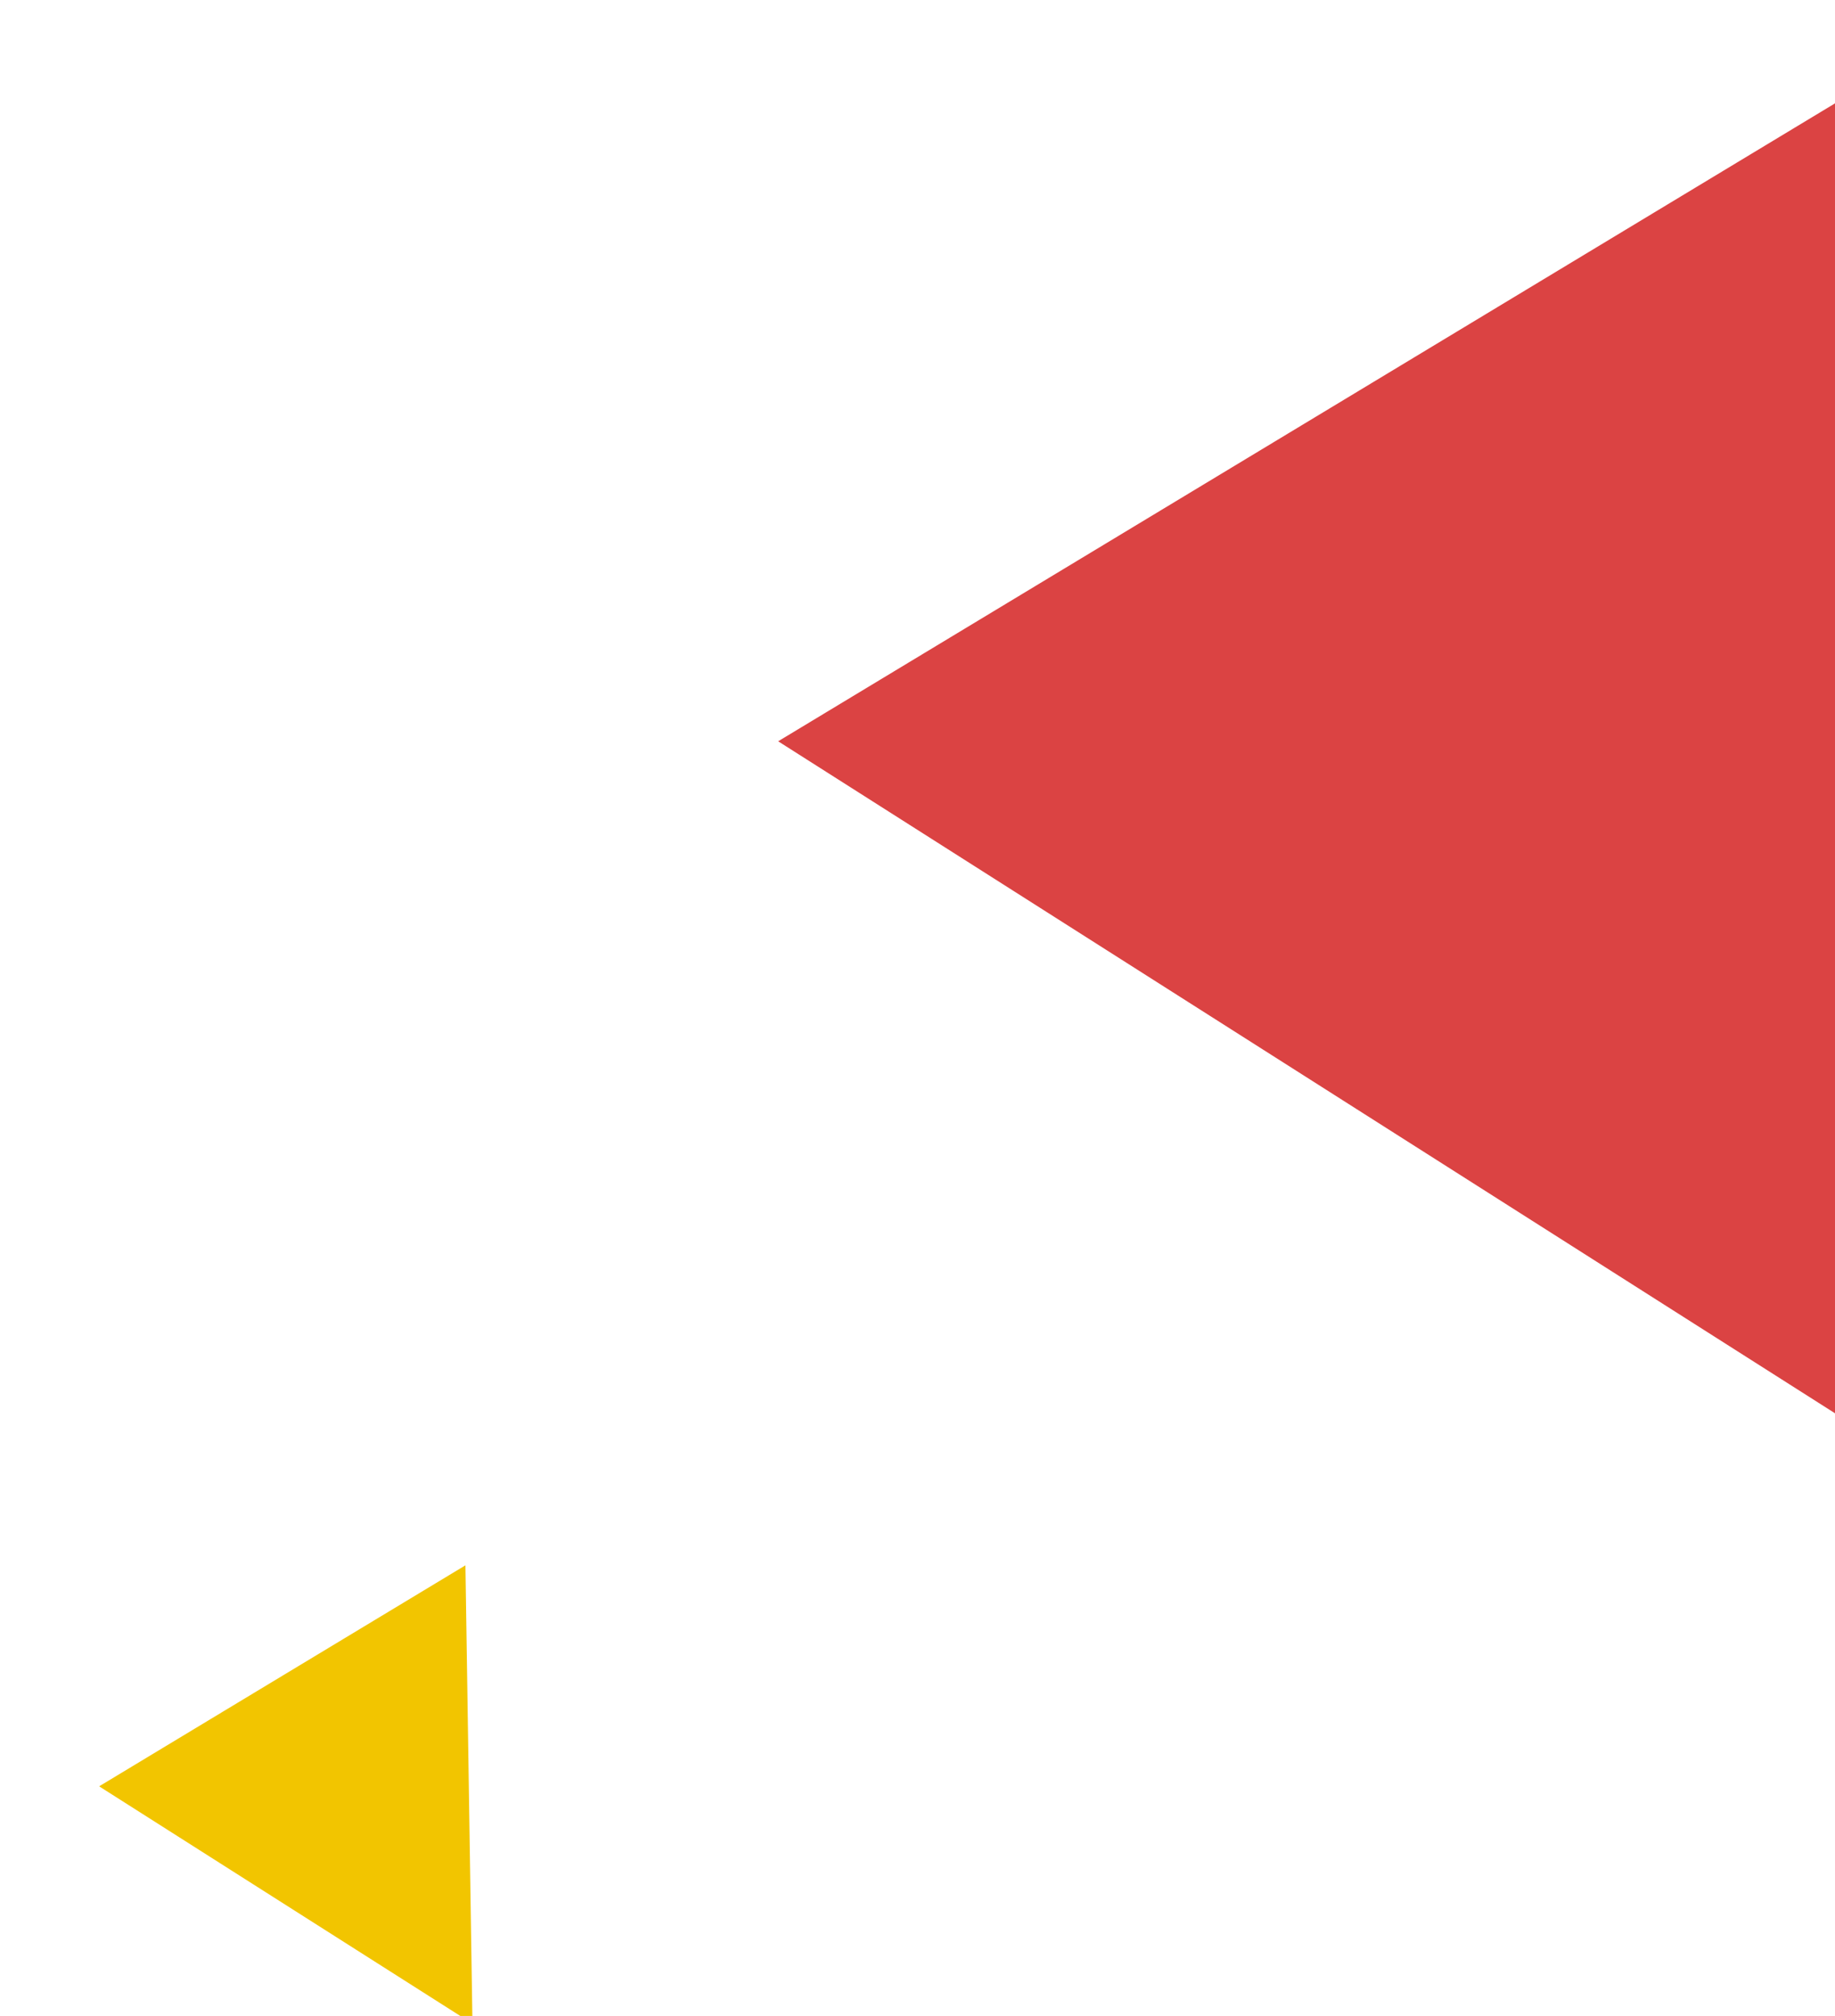 <svg width="61" height="67" viewBox="0 0 61 67" fill="none" xmlns="http://www.w3.org/2000/svg">
<path d="M15.472 52.024L15.706 67.258L3.305 59.375L3.306 59.363L15.472 52.024Z" fill="#F2C500"/>
<path d="M64.063 1.587L64.121 1.625L64.851 49.385L64.82 49.399L25.868 24.637L64.063 1.587Z" fill="#DB4343"/>
</svg>

